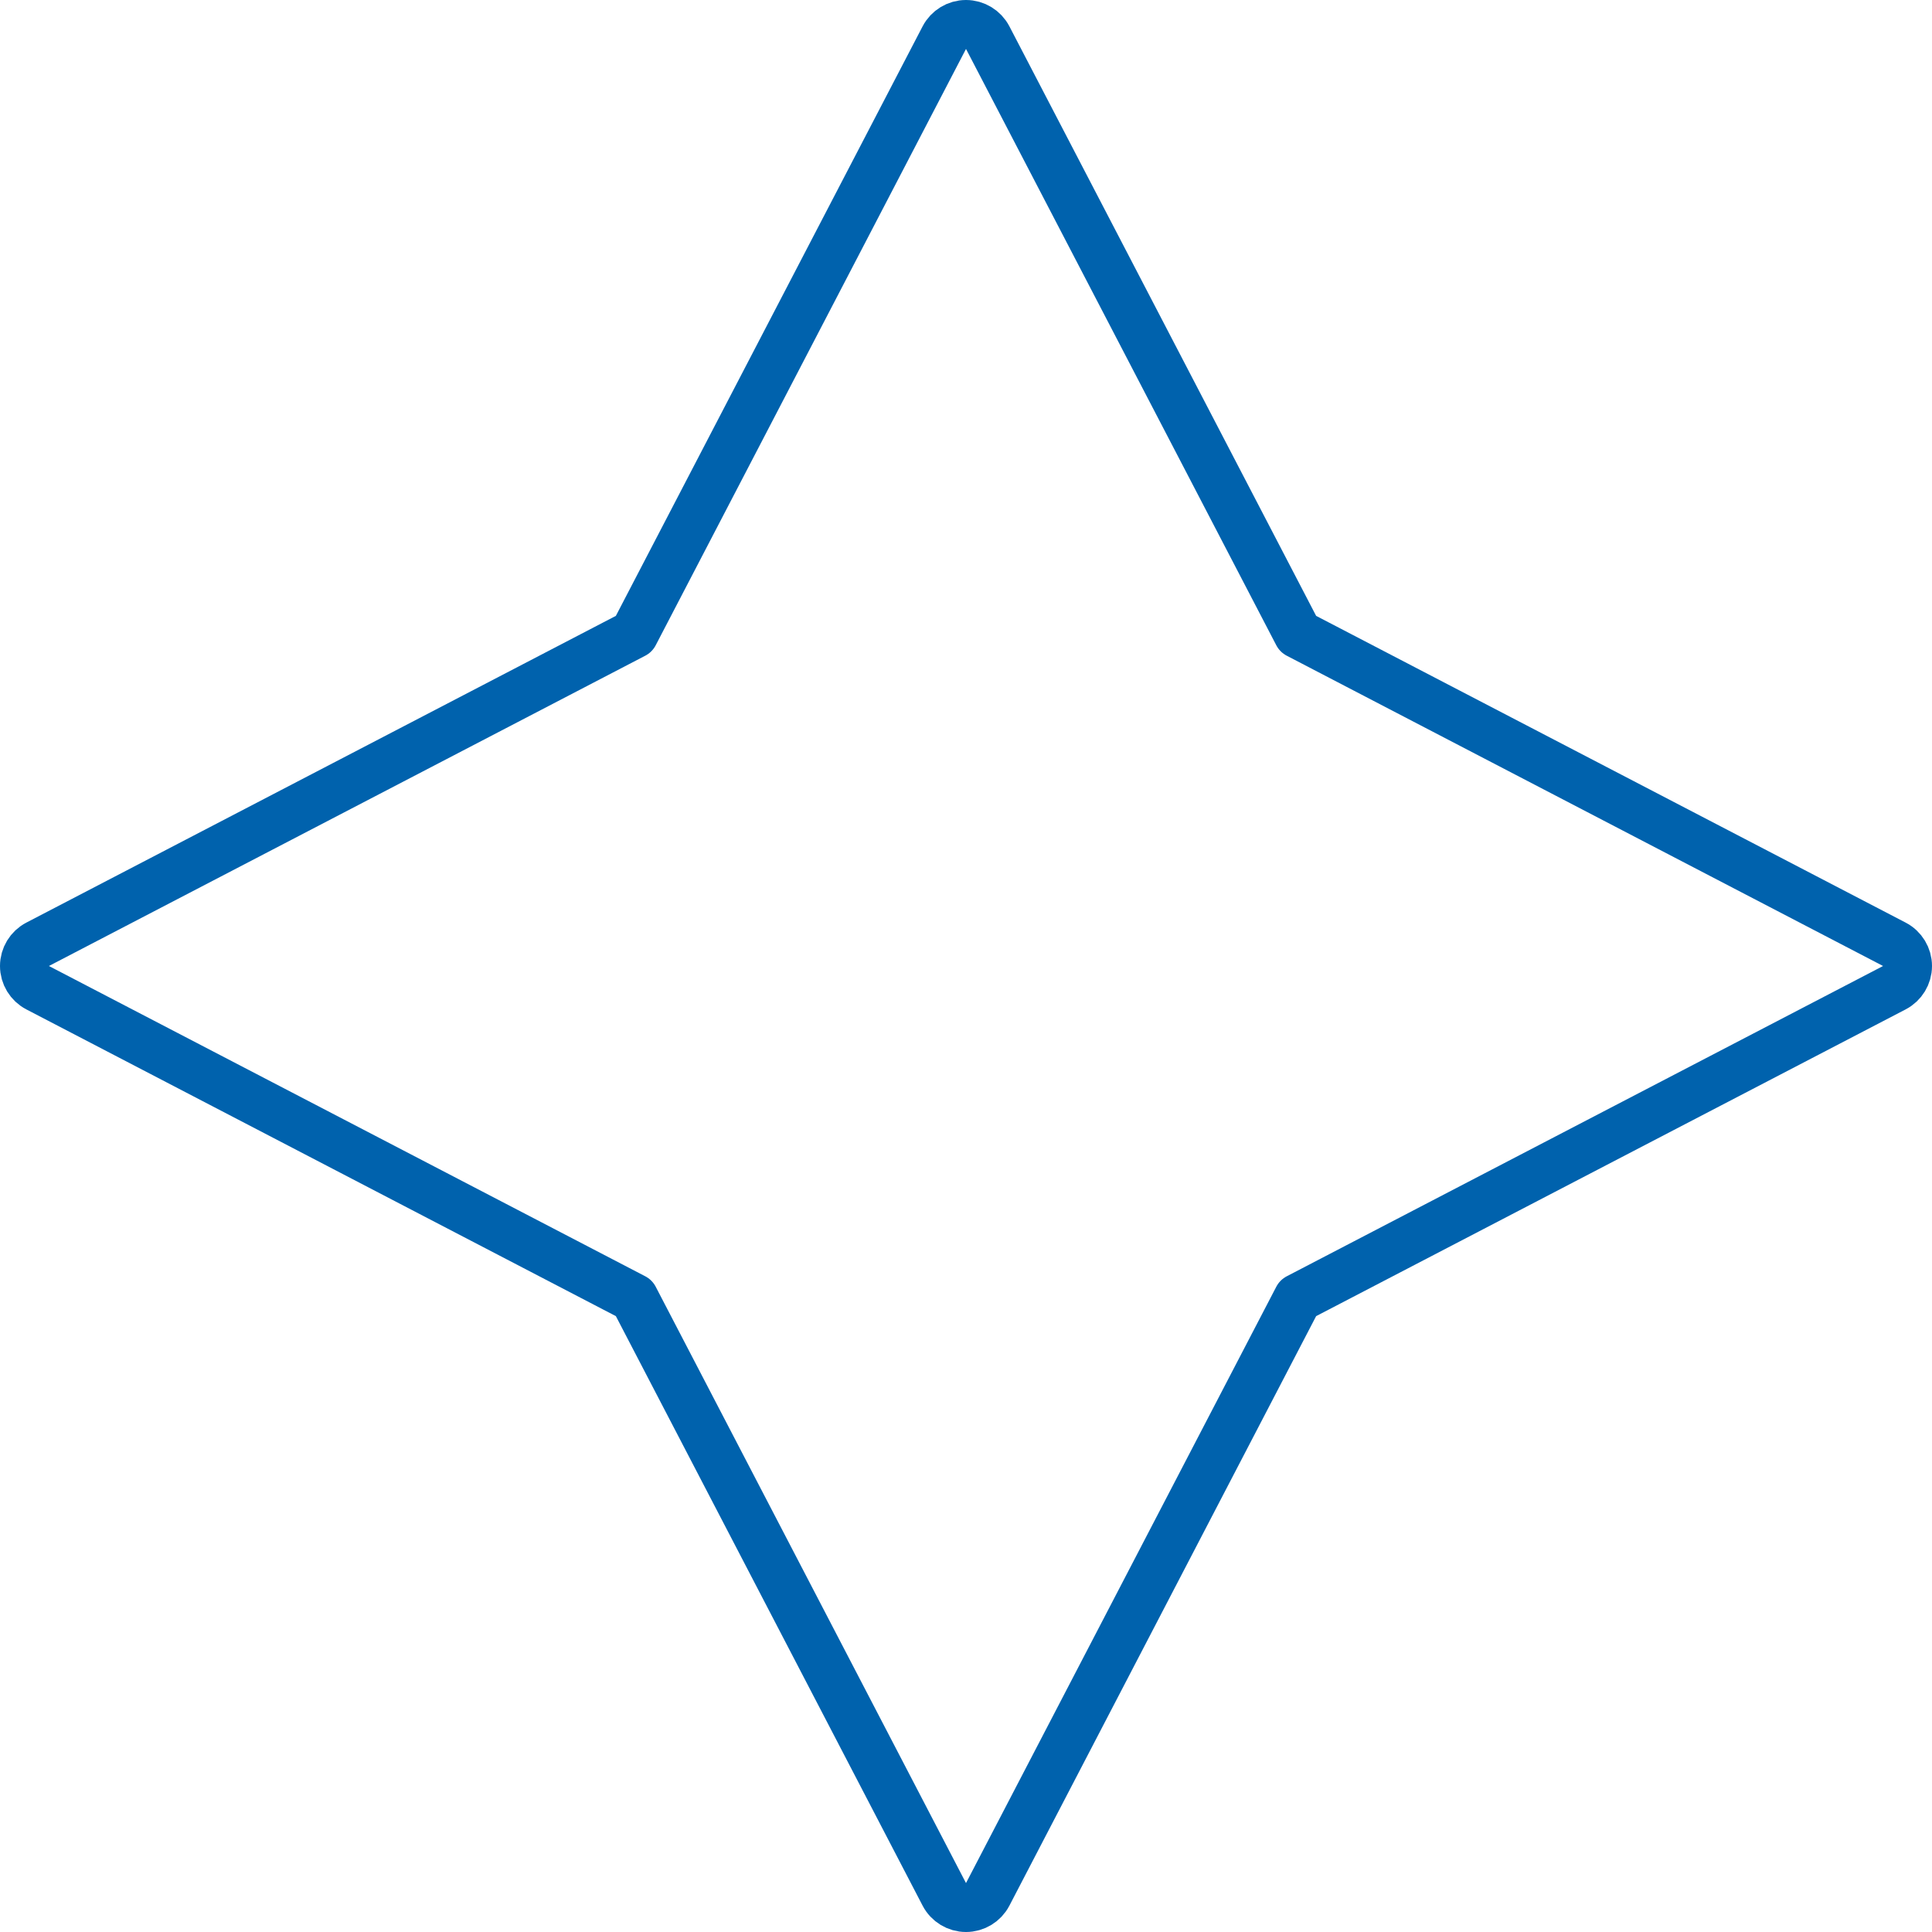<?xml version="1.0" encoding="UTF-8"?> <svg xmlns="http://www.w3.org/2000/svg" width="158" height="158" viewBox="0 0 158 158" fill="none"> <path d="M80.774 3.077C80.43 2.415 79.746 2 79 2C78.254 2 77.57 2.415 77.226 3.077L51.849 51.849L3.077 77.226C2.415 77.57 2 78.254 2 79C2 79.746 2.415 80.43 3.077 80.774L51.849 106.151L77.226 154.923C77.57 155.585 78.254 156 79 156C79.746 156 80.43 155.585 80.774 154.923L106.151 106.151L154.923 80.774C155.585 80.43 156 79.746 156 79C156 78.254 155.585 77.57 154.923 77.226L106.151 51.849L80.774 3.077Z" stroke="#0062AD" stroke-width="4" stroke-linejoin="round"></path> </svg> 